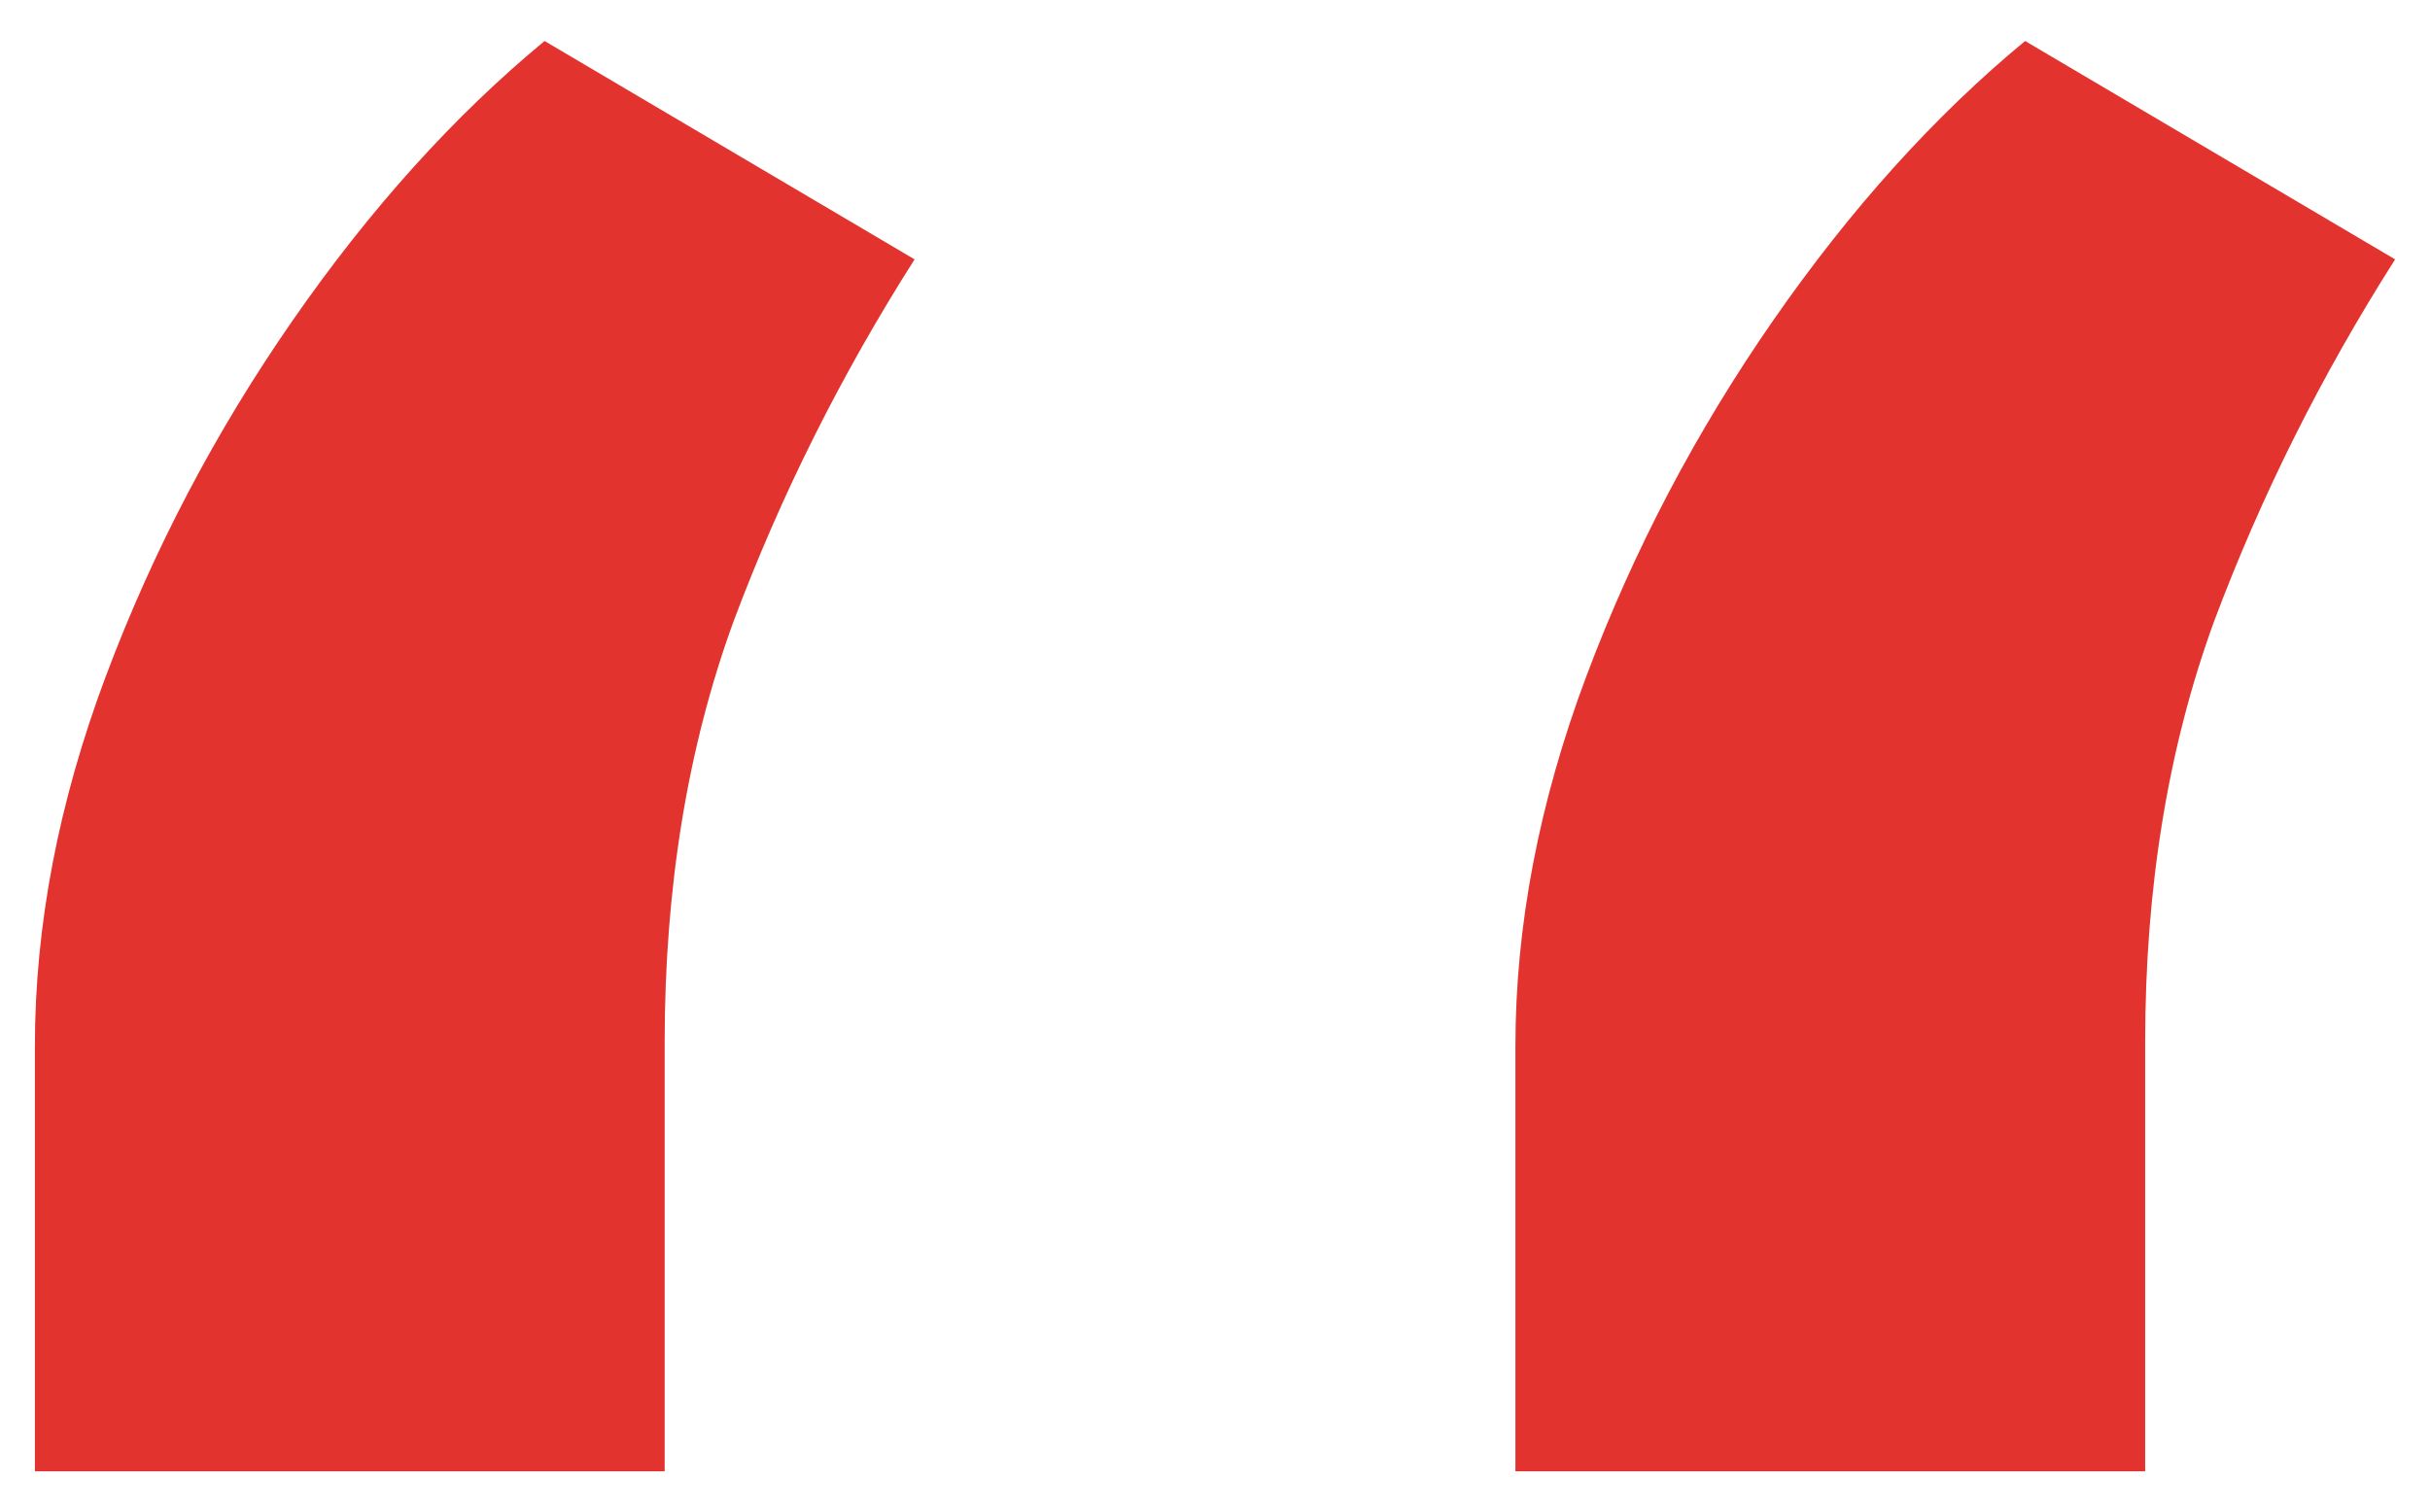 <?xml version="1.0" encoding="UTF-8"?>
<svg xmlns="http://www.w3.org/2000/svg" xmlns:xlink="http://www.w3.org/1999/xlink" version="1.1" id="Layer_1" x="0px" y="0px" width="75.5px" height="47px" viewBox="6.75 26 75.5 47" xml:space="preserve">
<g>
	<path fill="#E3332E" d="M7.834,71.727V58.519c0-3.75,0.734-7.582,2.201-11.495c1.468-3.913,3.404-7.603,5.809-11.067   c2.405-3.465,5.014-6.359,7.826-8.683l11.496,6.787c-2.283,3.587-4.158,7.337-5.625,11.251c-1.427,3.913-2.14,8.275-2.14,13.085   v13.33H7.834z"></path>
	<path fill="#E3332E" d="M53.834,71.727V58.519c0-3.75,0.734-7.582,2.201-11.495c1.468-3.913,3.404-7.603,5.809-11.067   c2.405-3.465,5.014-6.359,7.826-8.683l11.496,6.787c-2.283,3.587-4.158,7.337-5.625,11.251c-1.428,3.913-2.141,8.275-2.141,13.085   v13.33H53.834z"></path>
</g>
<rect x="-4.5" y="20" fill="none" width="89" height="57.5"></rect>
</svg>
